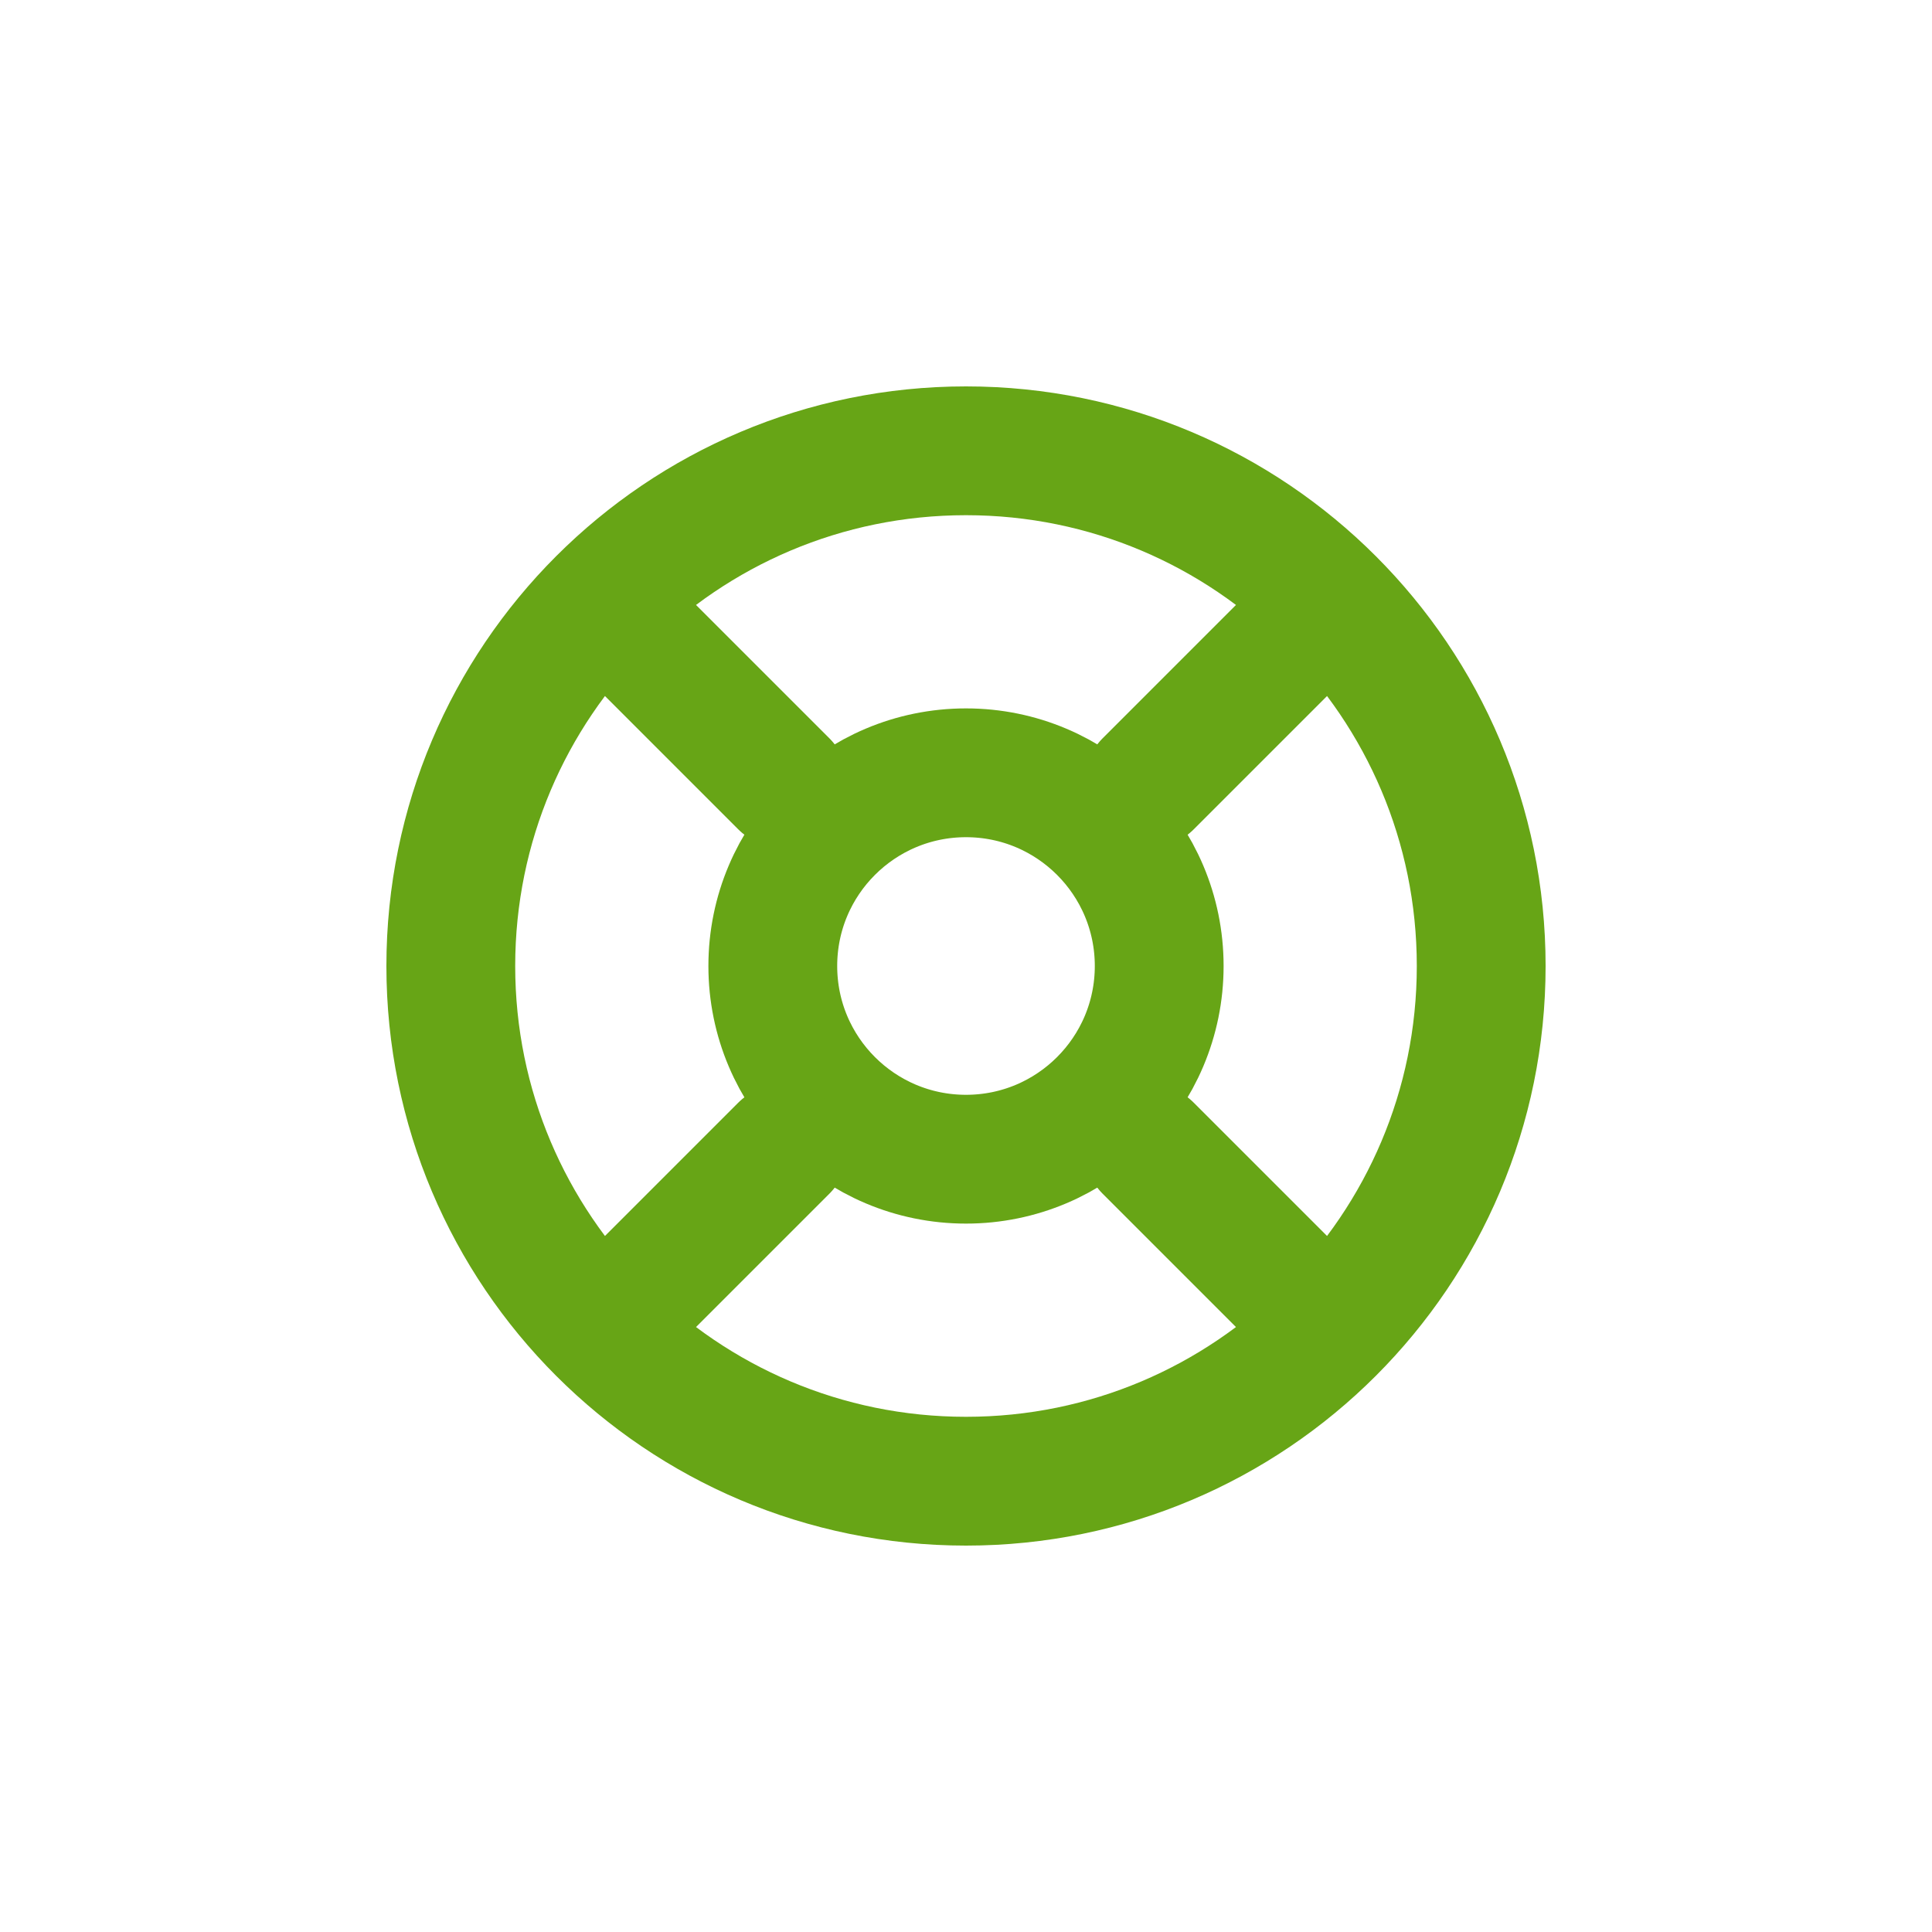 <svg width="30" height="30" viewBox="0 0 30 30" fill="none" xmlns="http://www.w3.org/2000/svg">
<path fill-rule="evenodd" clip-rule="evenodd" d="M15 23C19.418 23 23 19.418 23 15C23 10.582 19.418 7 15 7C10.582 7 7 10.582 7 15C7 19.418 10.582 23 15 23Z" stroke="#67A516" stroke-width="2" stroke-linecap="round" stroke-linejoin="round"/>
<path d="M18 15C18 16.657 16.657 18 15 18C13.343 18 12 16.657 12 15C12 13.343 13.343 12 15 12C16.657 12 18 13.343 18 15Z" stroke="#67A516" stroke-width="2" stroke-linecap="round" stroke-linejoin="round"/>
<path d="M10 10L12.17 12.17" stroke="#67A516" stroke-width="2" stroke-linecap="round" stroke-linejoin="round"/>
<path d="M17.83 17.83L20 20" stroke="#67A516" stroke-width="2" stroke-linecap="round" stroke-linejoin="round"/>
<path d="M17.83 12.17L20 10" stroke="#67A516" stroke-width="2" stroke-linecap="round" stroke-linejoin="round"/>
<path d="M10 20L12.17 17.83" stroke="#67A516" stroke-width="2" stroke-linecap="round" stroke-linejoin="round"/>
</svg>
